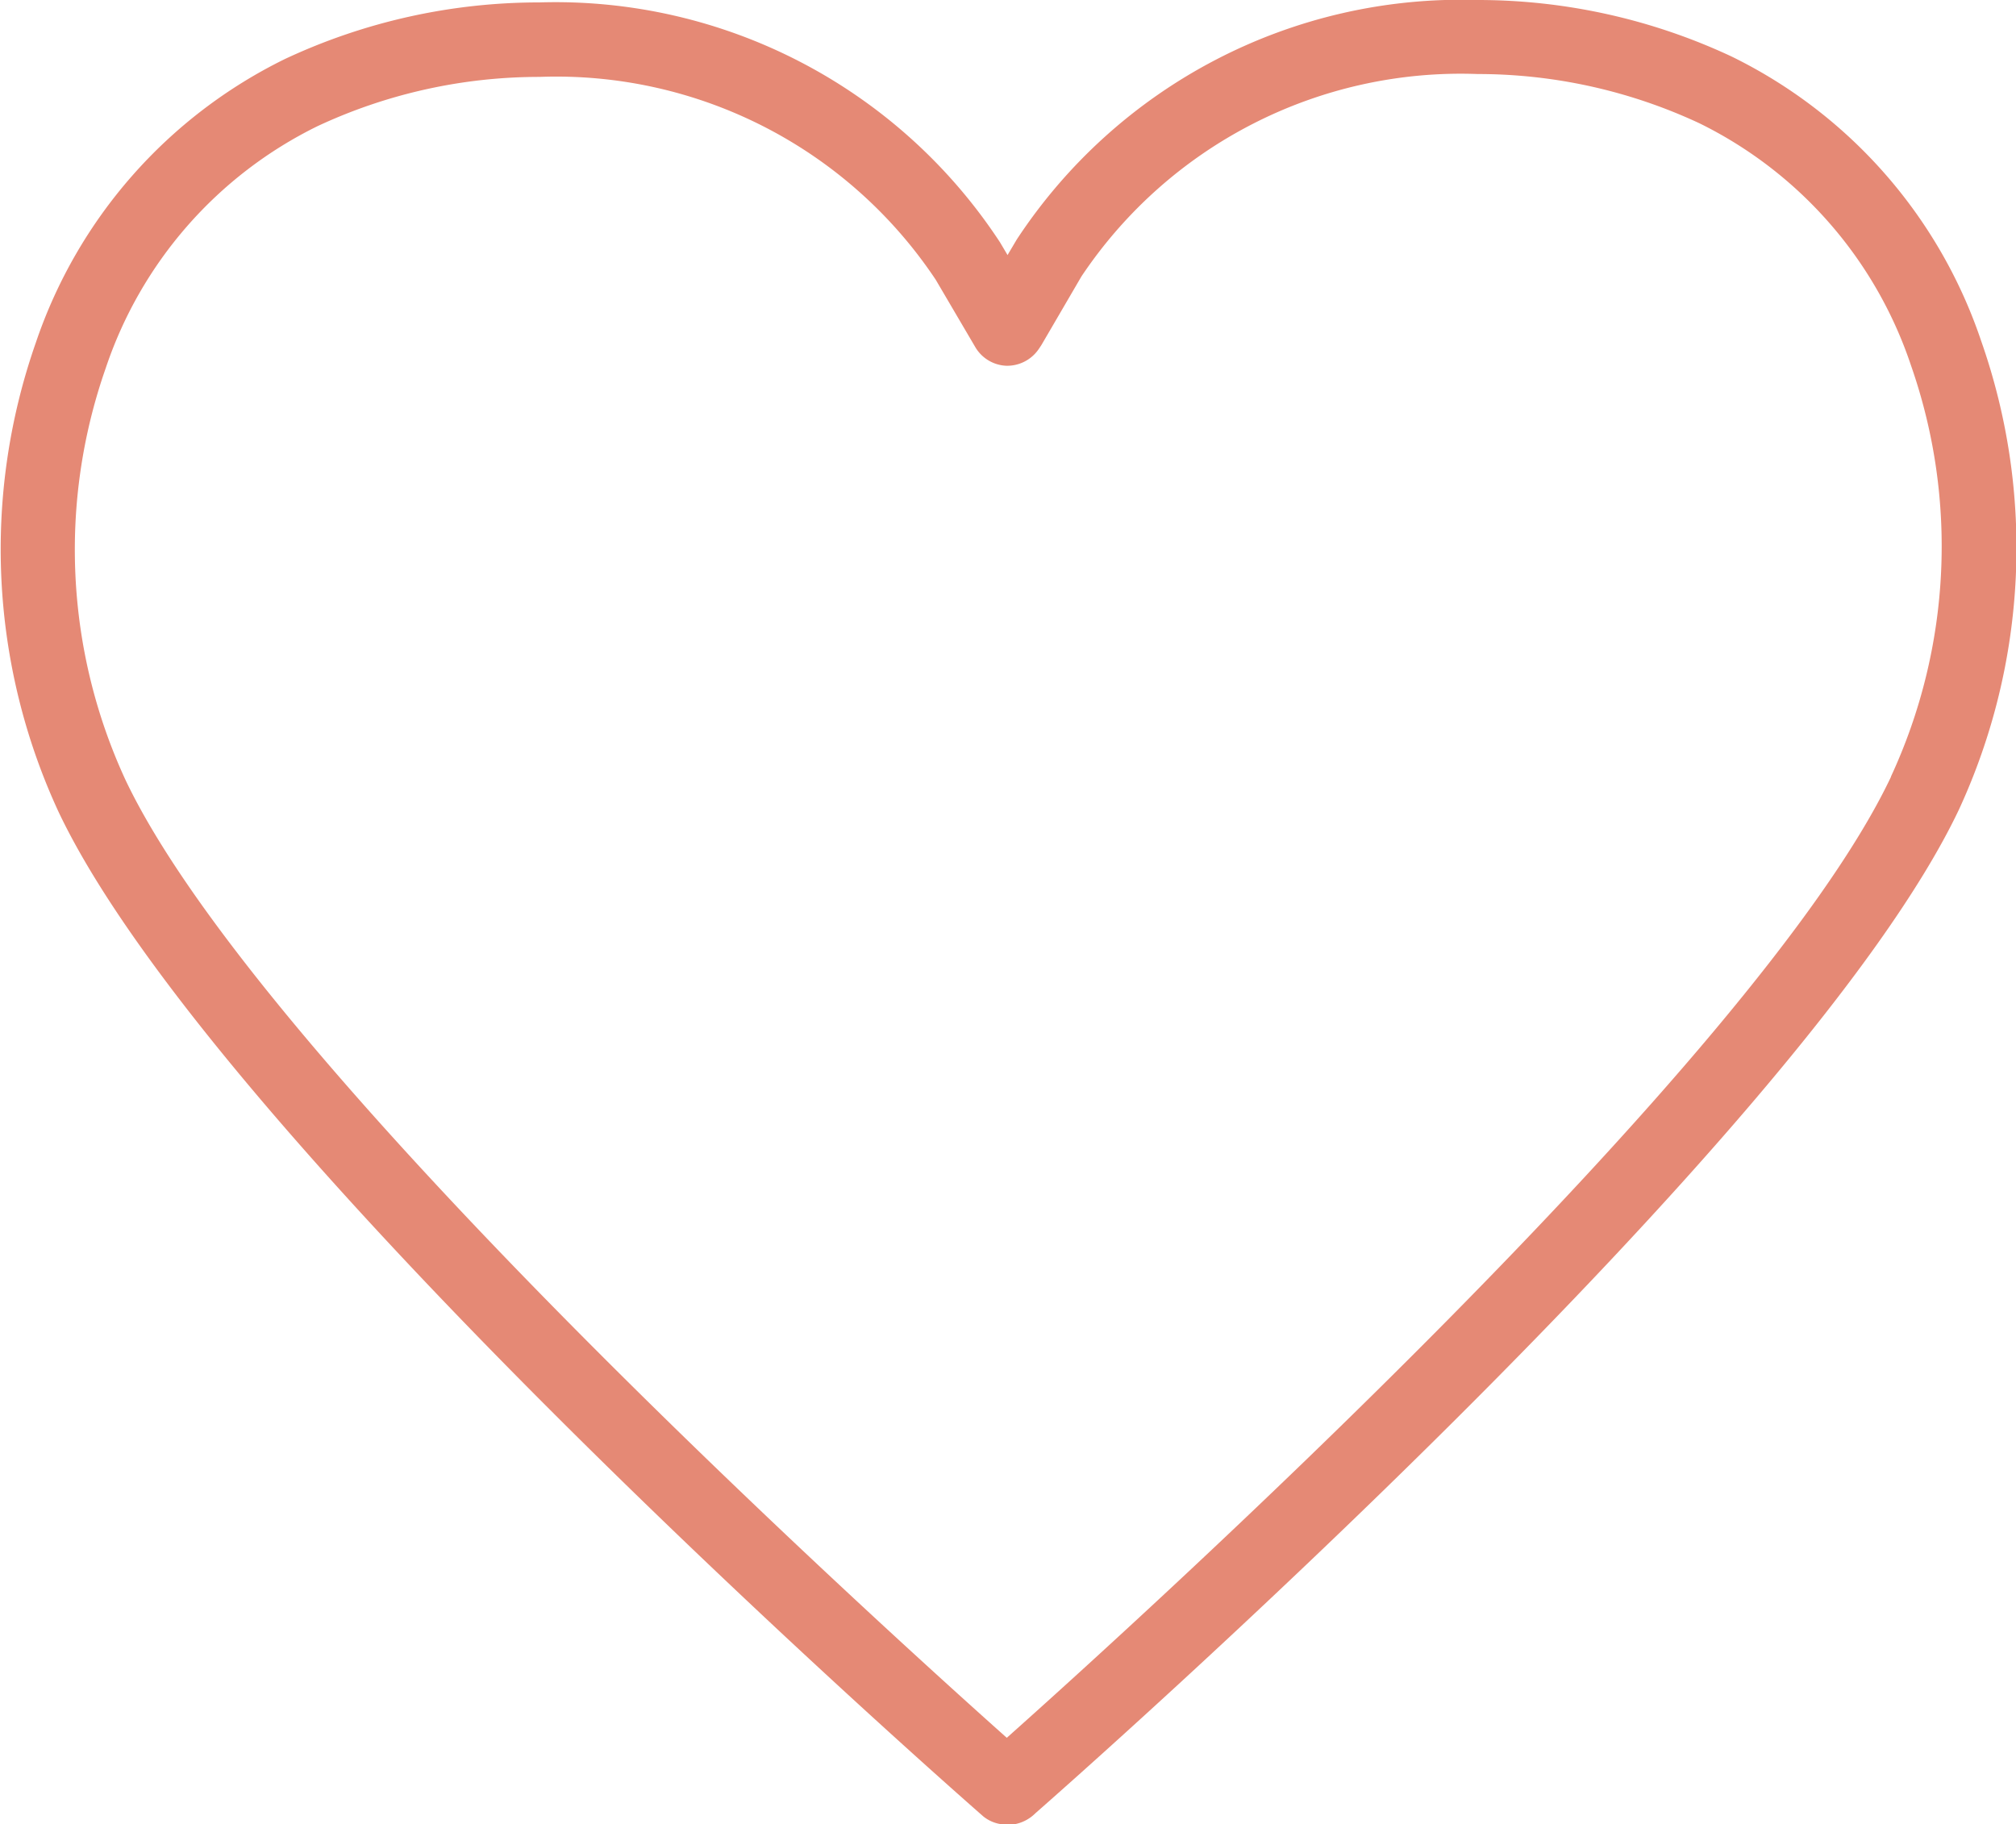 <?xml version="1.0" encoding="UTF-8"?>
<svg xmlns="http://www.w3.org/2000/svg" width="26.66" height="24.127" viewBox="0 0 26.66 24.127">
  <path id="Path_24" fill="#E58975" data-name="Path 24" d="M249.3,173.526a6.492,6.492,0,0,0-3.3-3.758,7.915,7.915,0,0,0-3.361-.747,7.032,7.032,0,0,0-6.091,3.167l-.122.206-.1-.169a7.028,7.028,0,0,0-6.092-3.172,7.92,7.92,0,0,0-3.359.746,6.493,6.493,0,0,0-3.3,3.756,8.265,8.265,0,0,0,.3,6.2c2.062,4.358,11.817,12.926,12.231,13.288a.485.485,0,0,0,.321.107c.023,0,.045,0,.067,0a.525.525,0,0,0,.3-.149c.58-.509,10.173-8.959,12.216-13.279A8.255,8.255,0,0,0,249.3,173.526Zm-1.191,5.768c-1.782,3.767-10.024,11.222-11.693,12.709-1.751-1.561-9.888-8.934-11.657-12.673a7.257,7.257,0,0,1-.259-5.44,5.514,5.514,0,0,1,2.8-3.2,6.925,6.925,0,0,1,2.937-.652,6.03,6.03,0,0,1,5.239,2.682l.525.894a.5.5,0,0,0,.407.244.505.505,0,0,0,.425-.213c.007-.01.039-.057.045-.068l.525-.9a6.033,6.033,0,0,1,5.237-2.677,6.925,6.925,0,0,1,2.939.653,5.515,5.515,0,0,1,2.794,3.2A7.247,7.247,0,0,1,248.107,179.294Z" transform="translate(-223.102 -169.021)"></path>
</svg>
